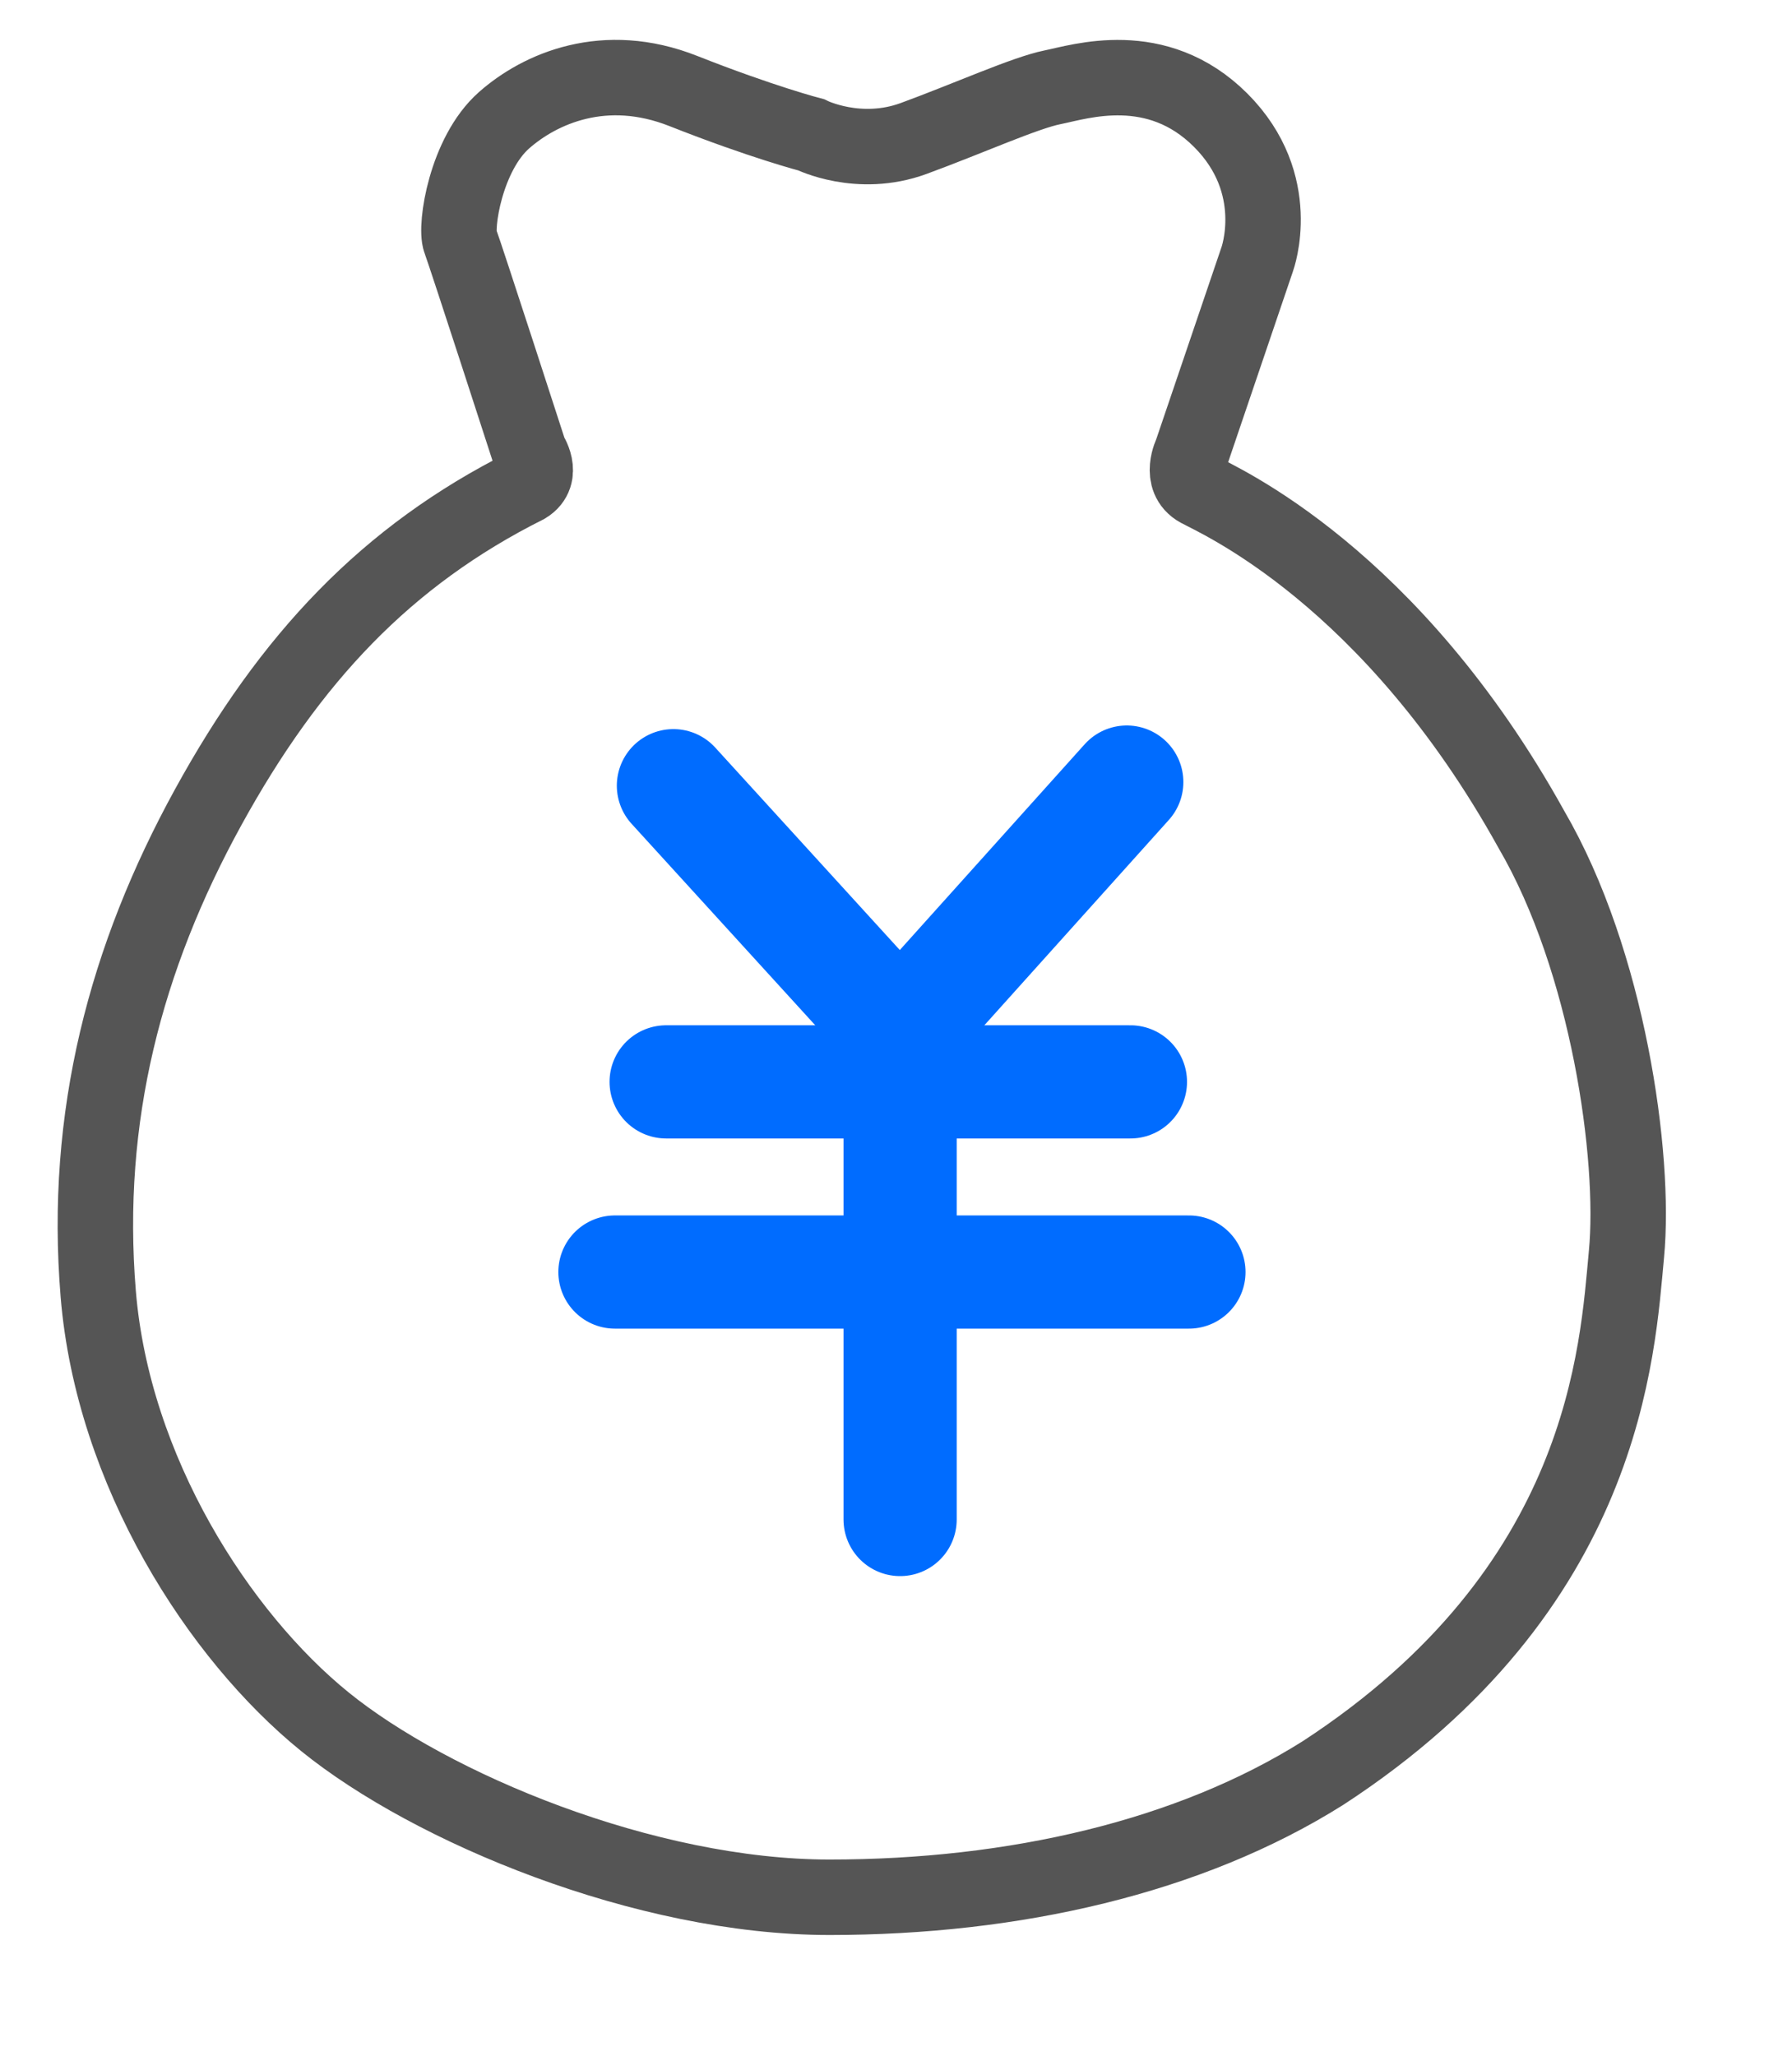 <svg 
 xmlns="http://www.w3.org/2000/svg"
 xmlns:xlink="http://www.w3.org/1999/xlink"
 width="47.5px" height="54.5px">
<path fill-rule="evenodd"  stroke="rgb(85, 85, 85)" stroke-width="2px" stroke-linecap="round" stroke-linejoin="miter" fill="none"
 d="M13.362,3.186 C14.316,2.346 16.027,1.588 18.110,2.411 C20.194,3.235 21.502,3.574 21.502,3.574 C21.502,3.574 22.762,4.204 24.216,3.671 C25.669,3.138 27.171,2.460 27.898,2.314 C28.625,2.169 30.660,1.491 32.356,3.186 C34.052,4.882 33.325,6.870 33.325,6.870 L31.581,12.005 C31.581,12.005 31.242,12.684 31.775,12.975 C32.308,13.266 36.862,15.252 40.594,21.987 C42.629,25.476 43.355,30.661 43.113,33.229 C42.871,35.797 42.580,42.096 35.070,46.991 C31.532,49.219 26.881,50.285 21.987,50.285 C17.093,50.285 11.423,47.911 8.613,45.634 C5.802,43.356 2.992,38.995 2.604,34.295 C2.217,29.594 3.331,25.380 5.512,21.406 C7.692,17.433 10.257,14.726 13.943,12.878 C14.431,12.580 14.040,12.005 14.040,12.005 C14.040,12.005 12.340,6.755 12.199,6.384 C12.057,6.014 12.344,4.083 13.362,3.186 Z"/>
<path fill-rule="evenodd"  stroke="rgb(0, 108, 255)" stroke-width="3px" stroke-linecap="round" stroke-linejoin="miter" fill="none"
 d="M23.859,40.273 L23.859,27.415 "/>
<path fill-rule="evenodd"  stroke="rgb(0, 108, 255)" stroke-width="3px" stroke-linecap="round" stroke-linejoin="miter" fill="none"
 d="M17.657,28.674 L29.964,28.674 "/>
<path fill-rule="evenodd"  stroke="rgb(0, 108, 255)" stroke-width="3px" stroke-linecap="round" stroke-linejoin="miter" fill="none"
 d="M16.300,33.714 L31.515,33.714 "/>
<path fill-rule="evenodd"  stroke="rgb(0, 108, 255)" stroke-width="3px" stroke-linecap="round" stroke-linejoin="miter" fill="none"
 d="M17.850,20.824 L23.859,27.415 L29.867,20.728 "/>
</svg>